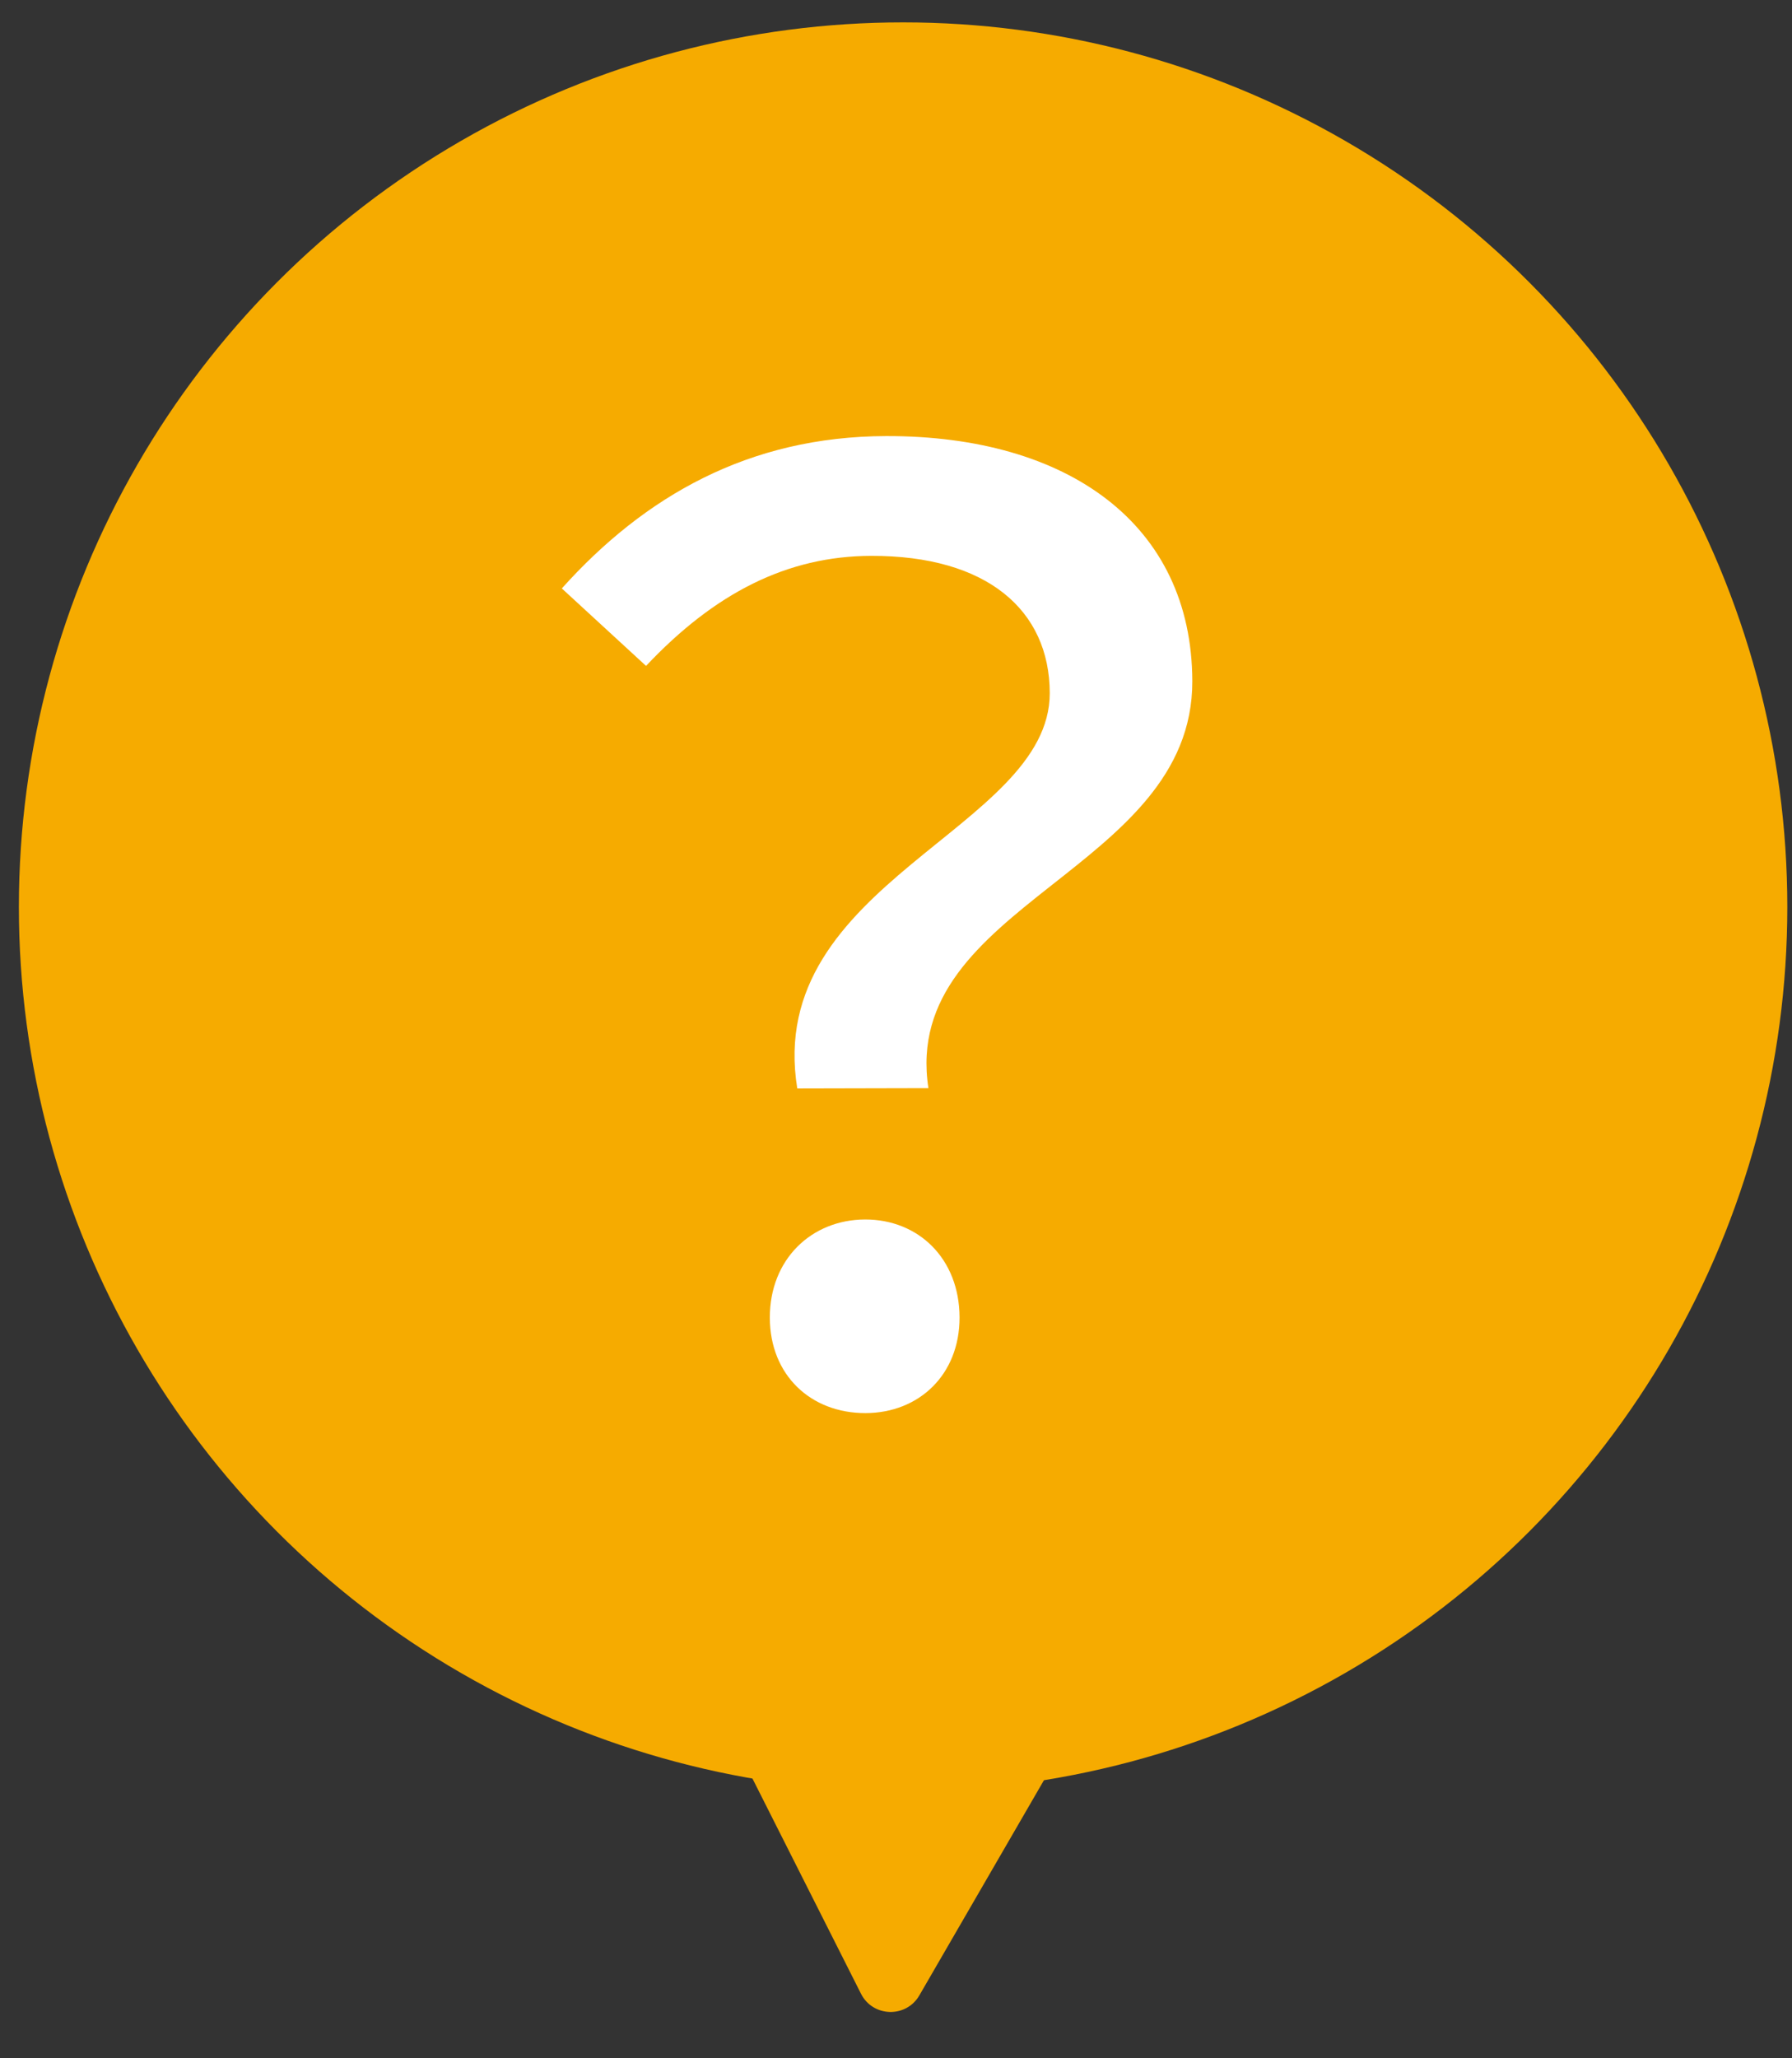 <svg width="54" height="62" viewBox="0 0 54 62" fill="none" xmlns="http://www.w3.org/2000/svg">
  <rect x="0" y="0" width="54" height="62" fill="#333333" stroke="none"/>
  <circle cx="27.214" cy="27.319" r="26.645" transform="rotate(180 27.214 27.319)" fill="#F6AB00"/>
  <path d="M24.025 32.787C23.013 26.574 31.642 24.98 31.633 20.875C31.627 18.381 29.742 16.735 26.251 16.744C23.719 16.75 21.534 17.867 19.468 20.059L16.93 17.725C19.417 14.956 22.559 13.146 26.703 13.136C32.19 13.123 35.918 15.8 35.929 20.519C35.943 26.236 27.12 27.216 27.977 32.778L24.025 32.787ZM26.082 42.566C24.432 42.57 23.202 41.422 23.198 39.695C23.194 37.93 24.457 36.738 26.068 36.734C27.68 36.73 28.91 37.917 28.915 39.682C28.919 41.408 27.694 42.562 26.082 42.566Z" fill="white"/>
  <path d="M27.703 60.107C27.305 60.794 26.303 60.765 25.945 60.056L21.227 50.705C20.886 50.029 21.392 49.233 22.149 49.255L32.116 49.543C32.873 49.565 33.332 50.388 32.953 51.044L27.703 60.107Z" fill="#F6AB00"/>
</svg>
